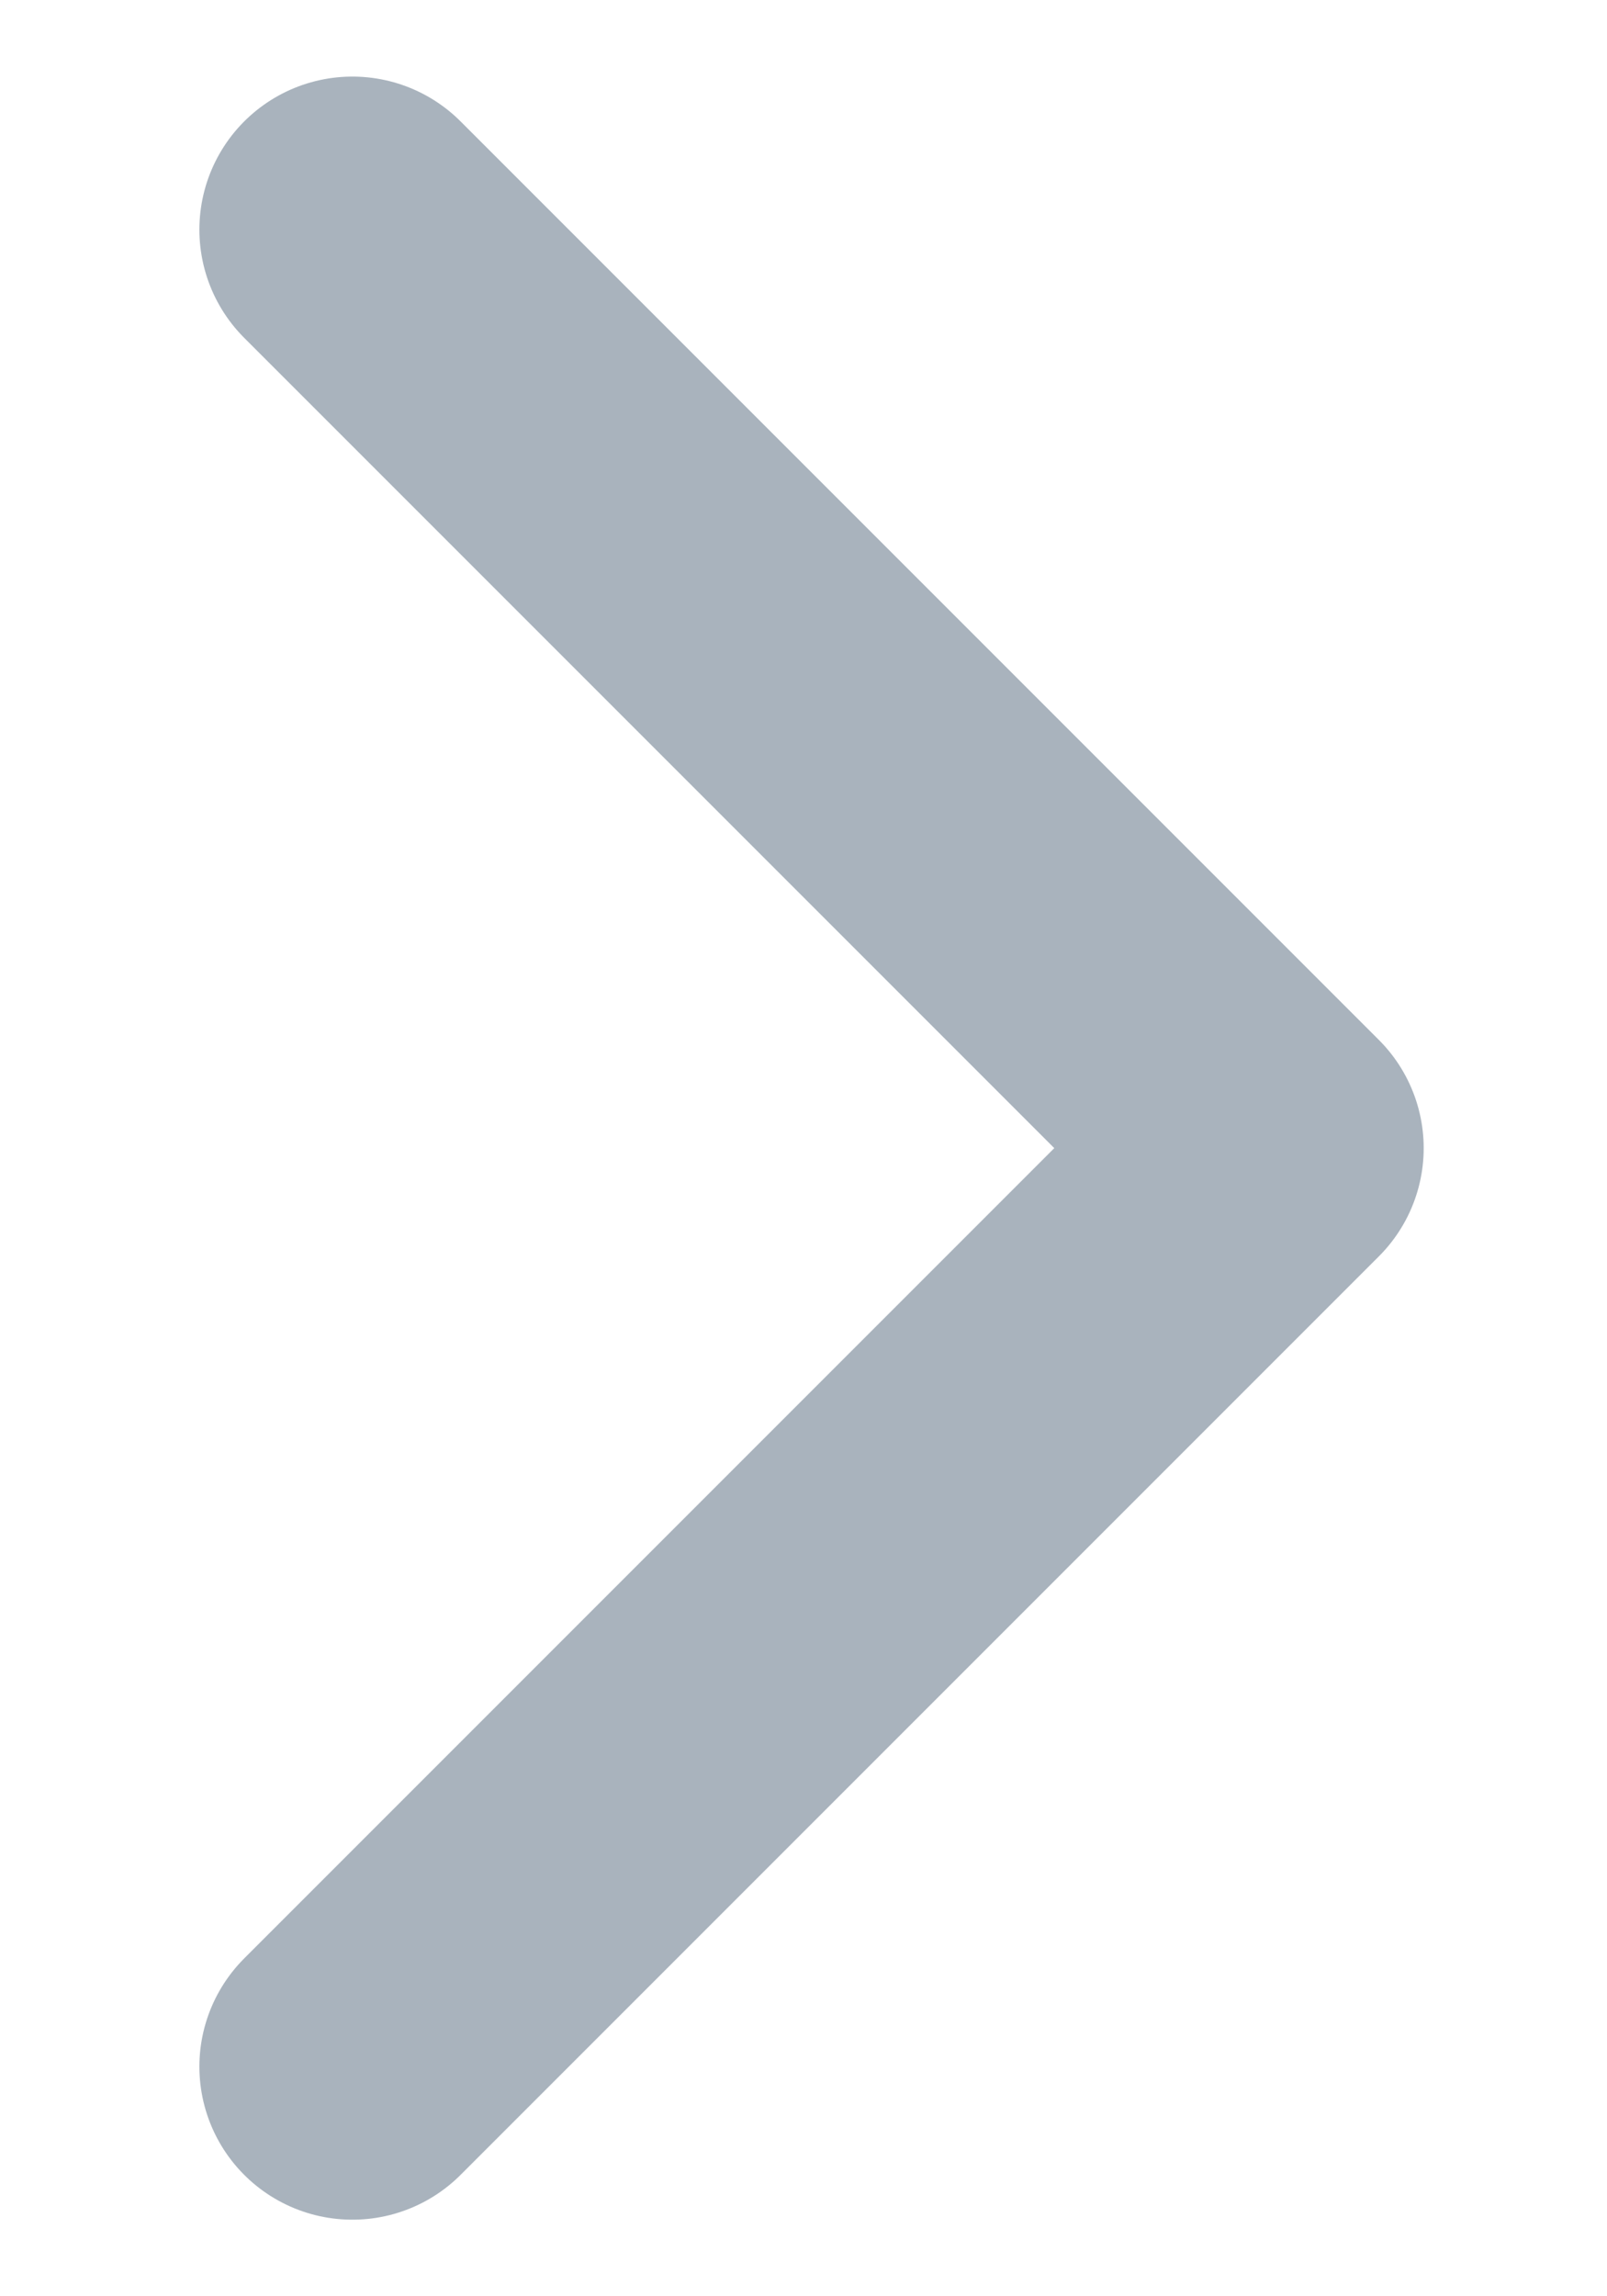 <svg width="7" height="10" viewBox="0 0 7 10" fill="none" xmlns="http://www.w3.org/2000/svg">
<path d="M1.535 9L5.535 5L1.535 1" stroke="#28415A" stroke-opacity="0.4" stroke-width="1.333" stroke-linecap="round" stroke-linejoin="round"/>
</svg>
